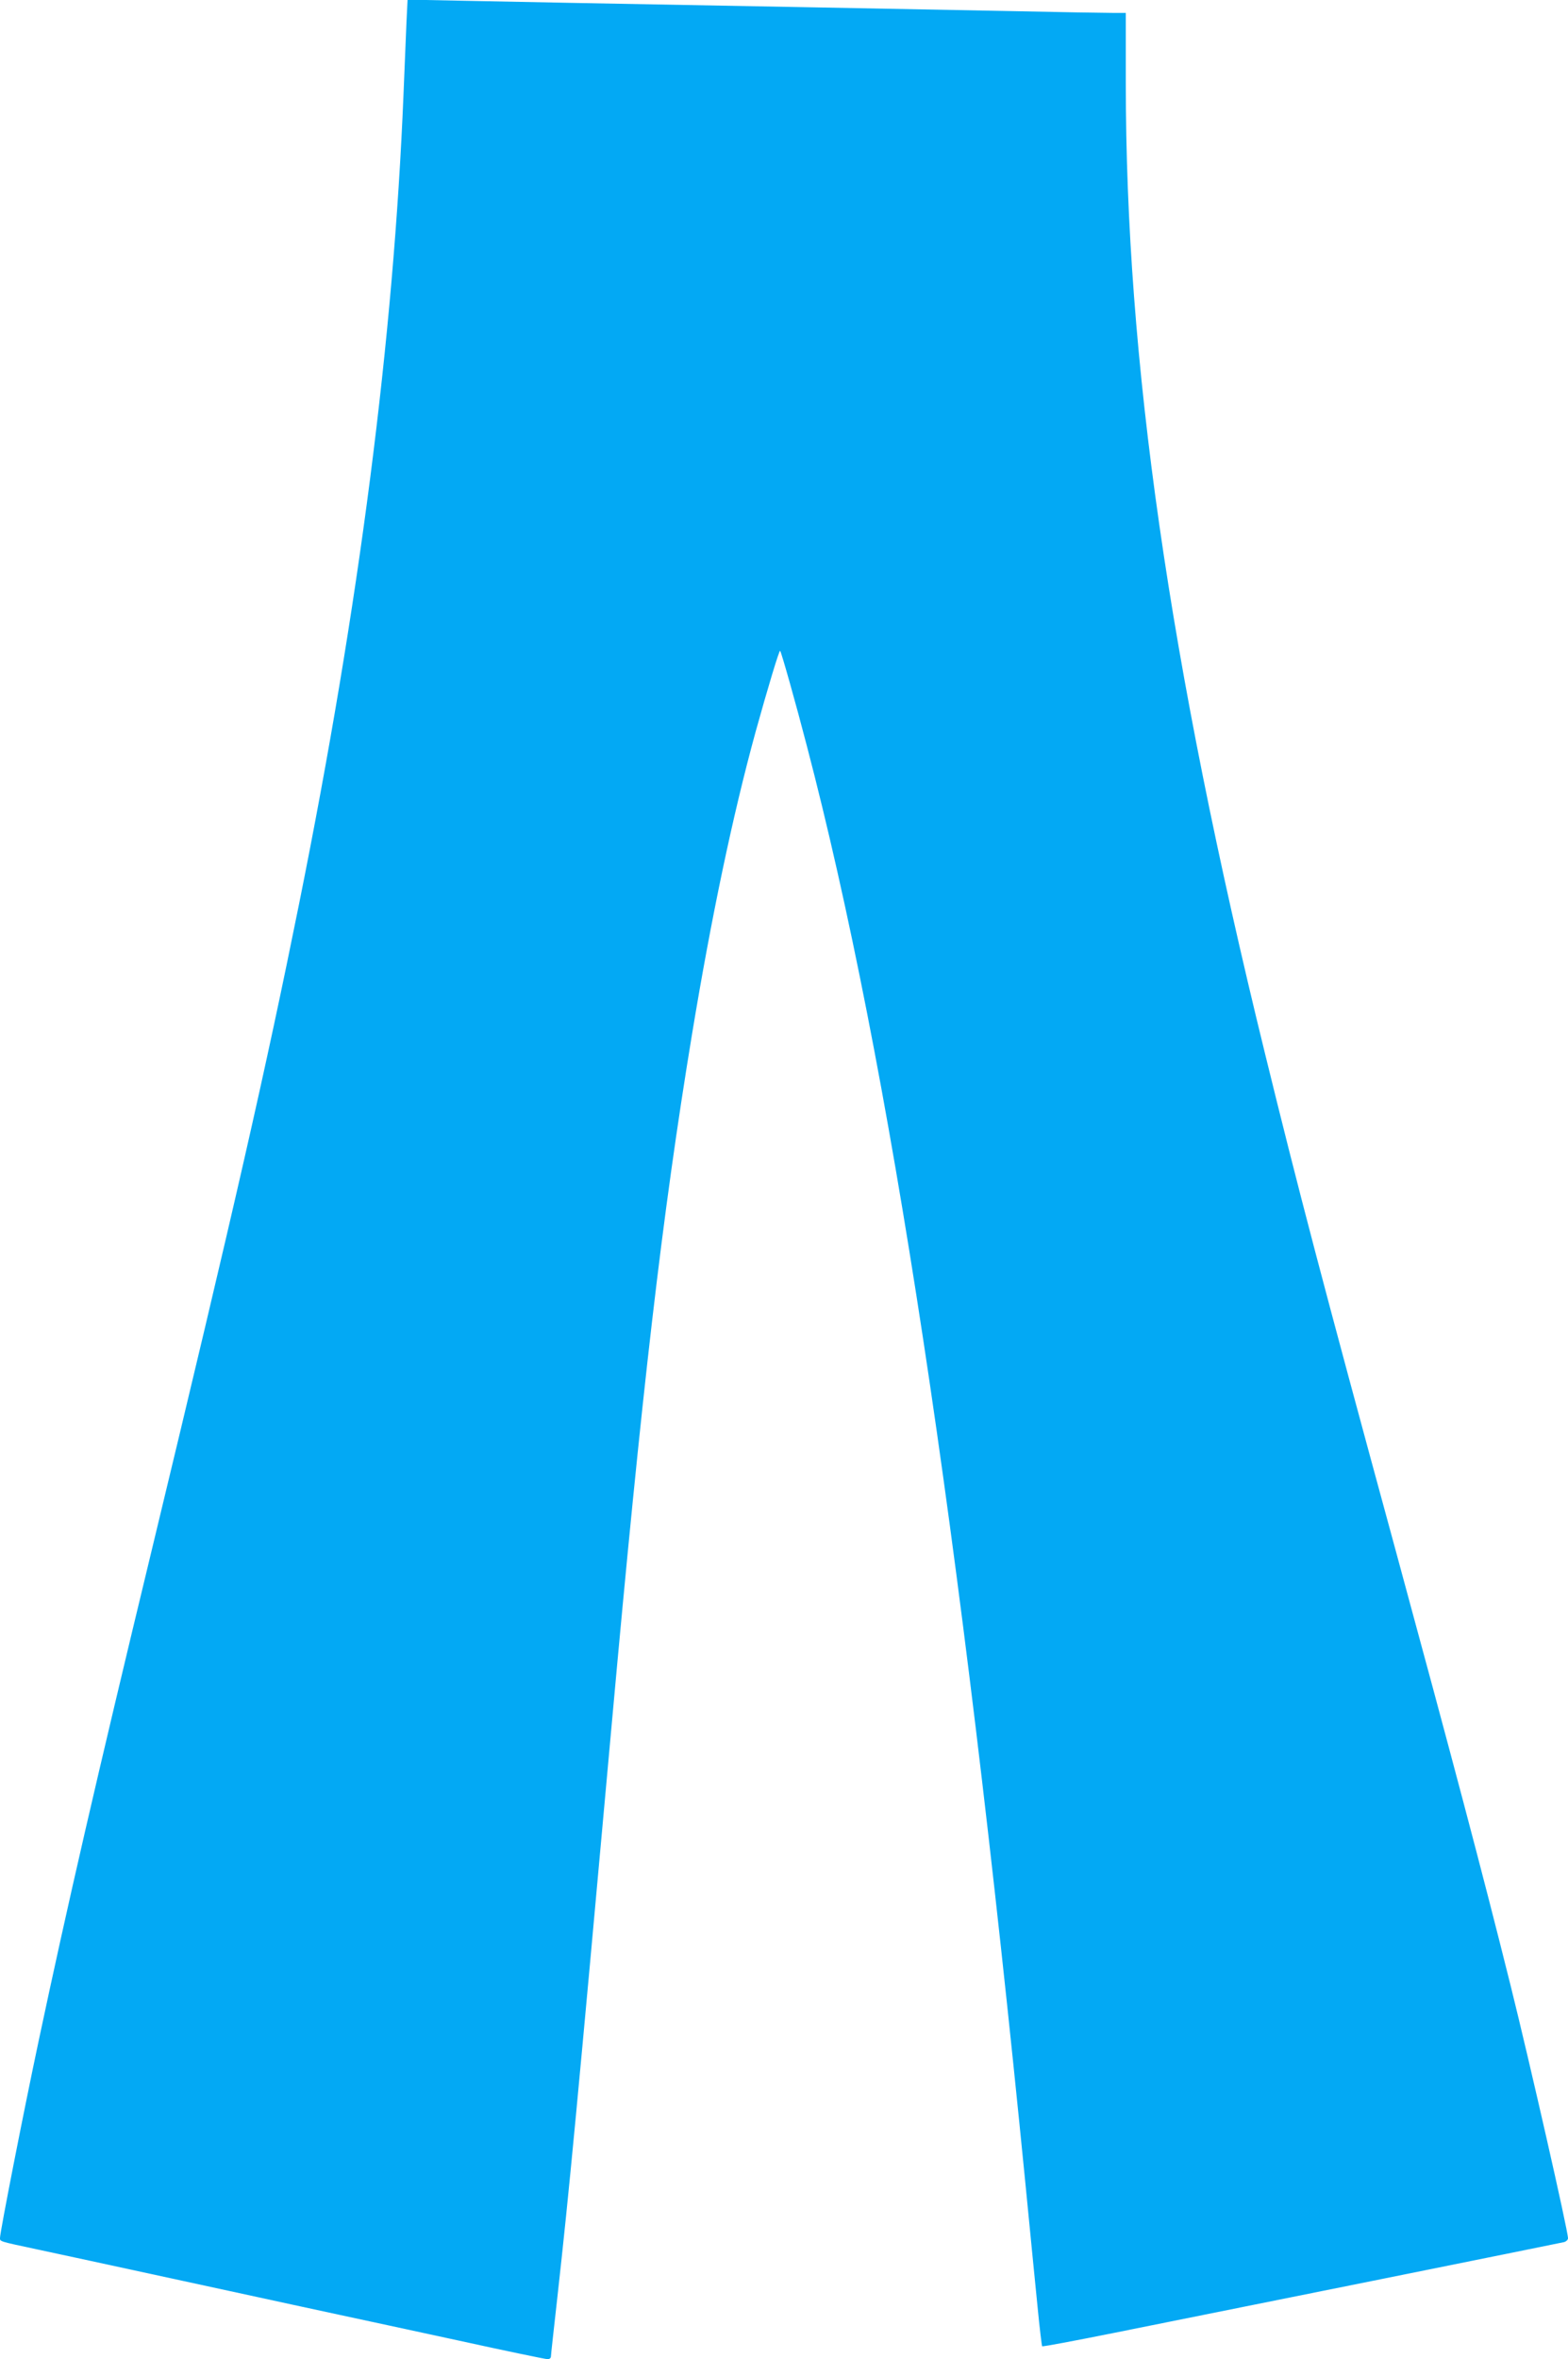 <?xml version="1.0" standalone="no"?>
<!DOCTYPE svg PUBLIC "-//W3C//DTD SVG 20010904//EN"
 "http://www.w3.org/TR/2001/REC-SVG-20010904/DTD/svg10.dtd">
<svg version="1.0" xmlns="http://www.w3.org/2000/svg"
 width="851pt" height="1280pt" viewBox="0 0 851 1280"
 preserveAspectRatio="xMidYMid meet">
<g transform="translate(0,1280) scale(0.1,-0.1)"
fill="#03a9f4" stroke="none">
<path d="M2206 12679 c-3 -68 -10 -243 -16 -389 -54 -1326 -240 -2769 -566
-4390 -185 -918 -346 -1625 -804 -3525 -295 -1221 -456 -1921 -610 -2647 -82
-386 -210 -1039 -210 -1070 0 -20 -6 -18 200 -62 165 -35 264 -57 1045 -226
231 -50 501 -109 600 -130 99 -21 389 -84 644 -139 255 -56 472 -101 483 -101
10 0 18 6 18 14 0 8 16 153 35 322 65 584 105 1008 295 3109 164 1815 273
2755 436 3745 105 635 220 1184 345 1640 65 234 128 444 133 439 7 -8 87 -292
145 -516 451 -1722 837 -4263 1186 -7798 25 -253 54 -554 66 -670 11 -115 23
-212 25 -215 3 -3 177 30 387 72 210 42 841 169 1402 282 561 113 1030 208
1043 211 12 3 22 13 22 21 0 41 -208 955 -311 1369 -155 623 -320 1243 -629
2380 -397 1457 -523 1938 -705 2681 -520 2120 -755 3759 -755 5262 l0 382 -73
0 c-39 0 -290 4 -557 10 -267 5 -741 14 -1055 20 -1256 23 -1633 30 -1916 36
l-297 6 -6 -123z"/>
</g>
</svg>
